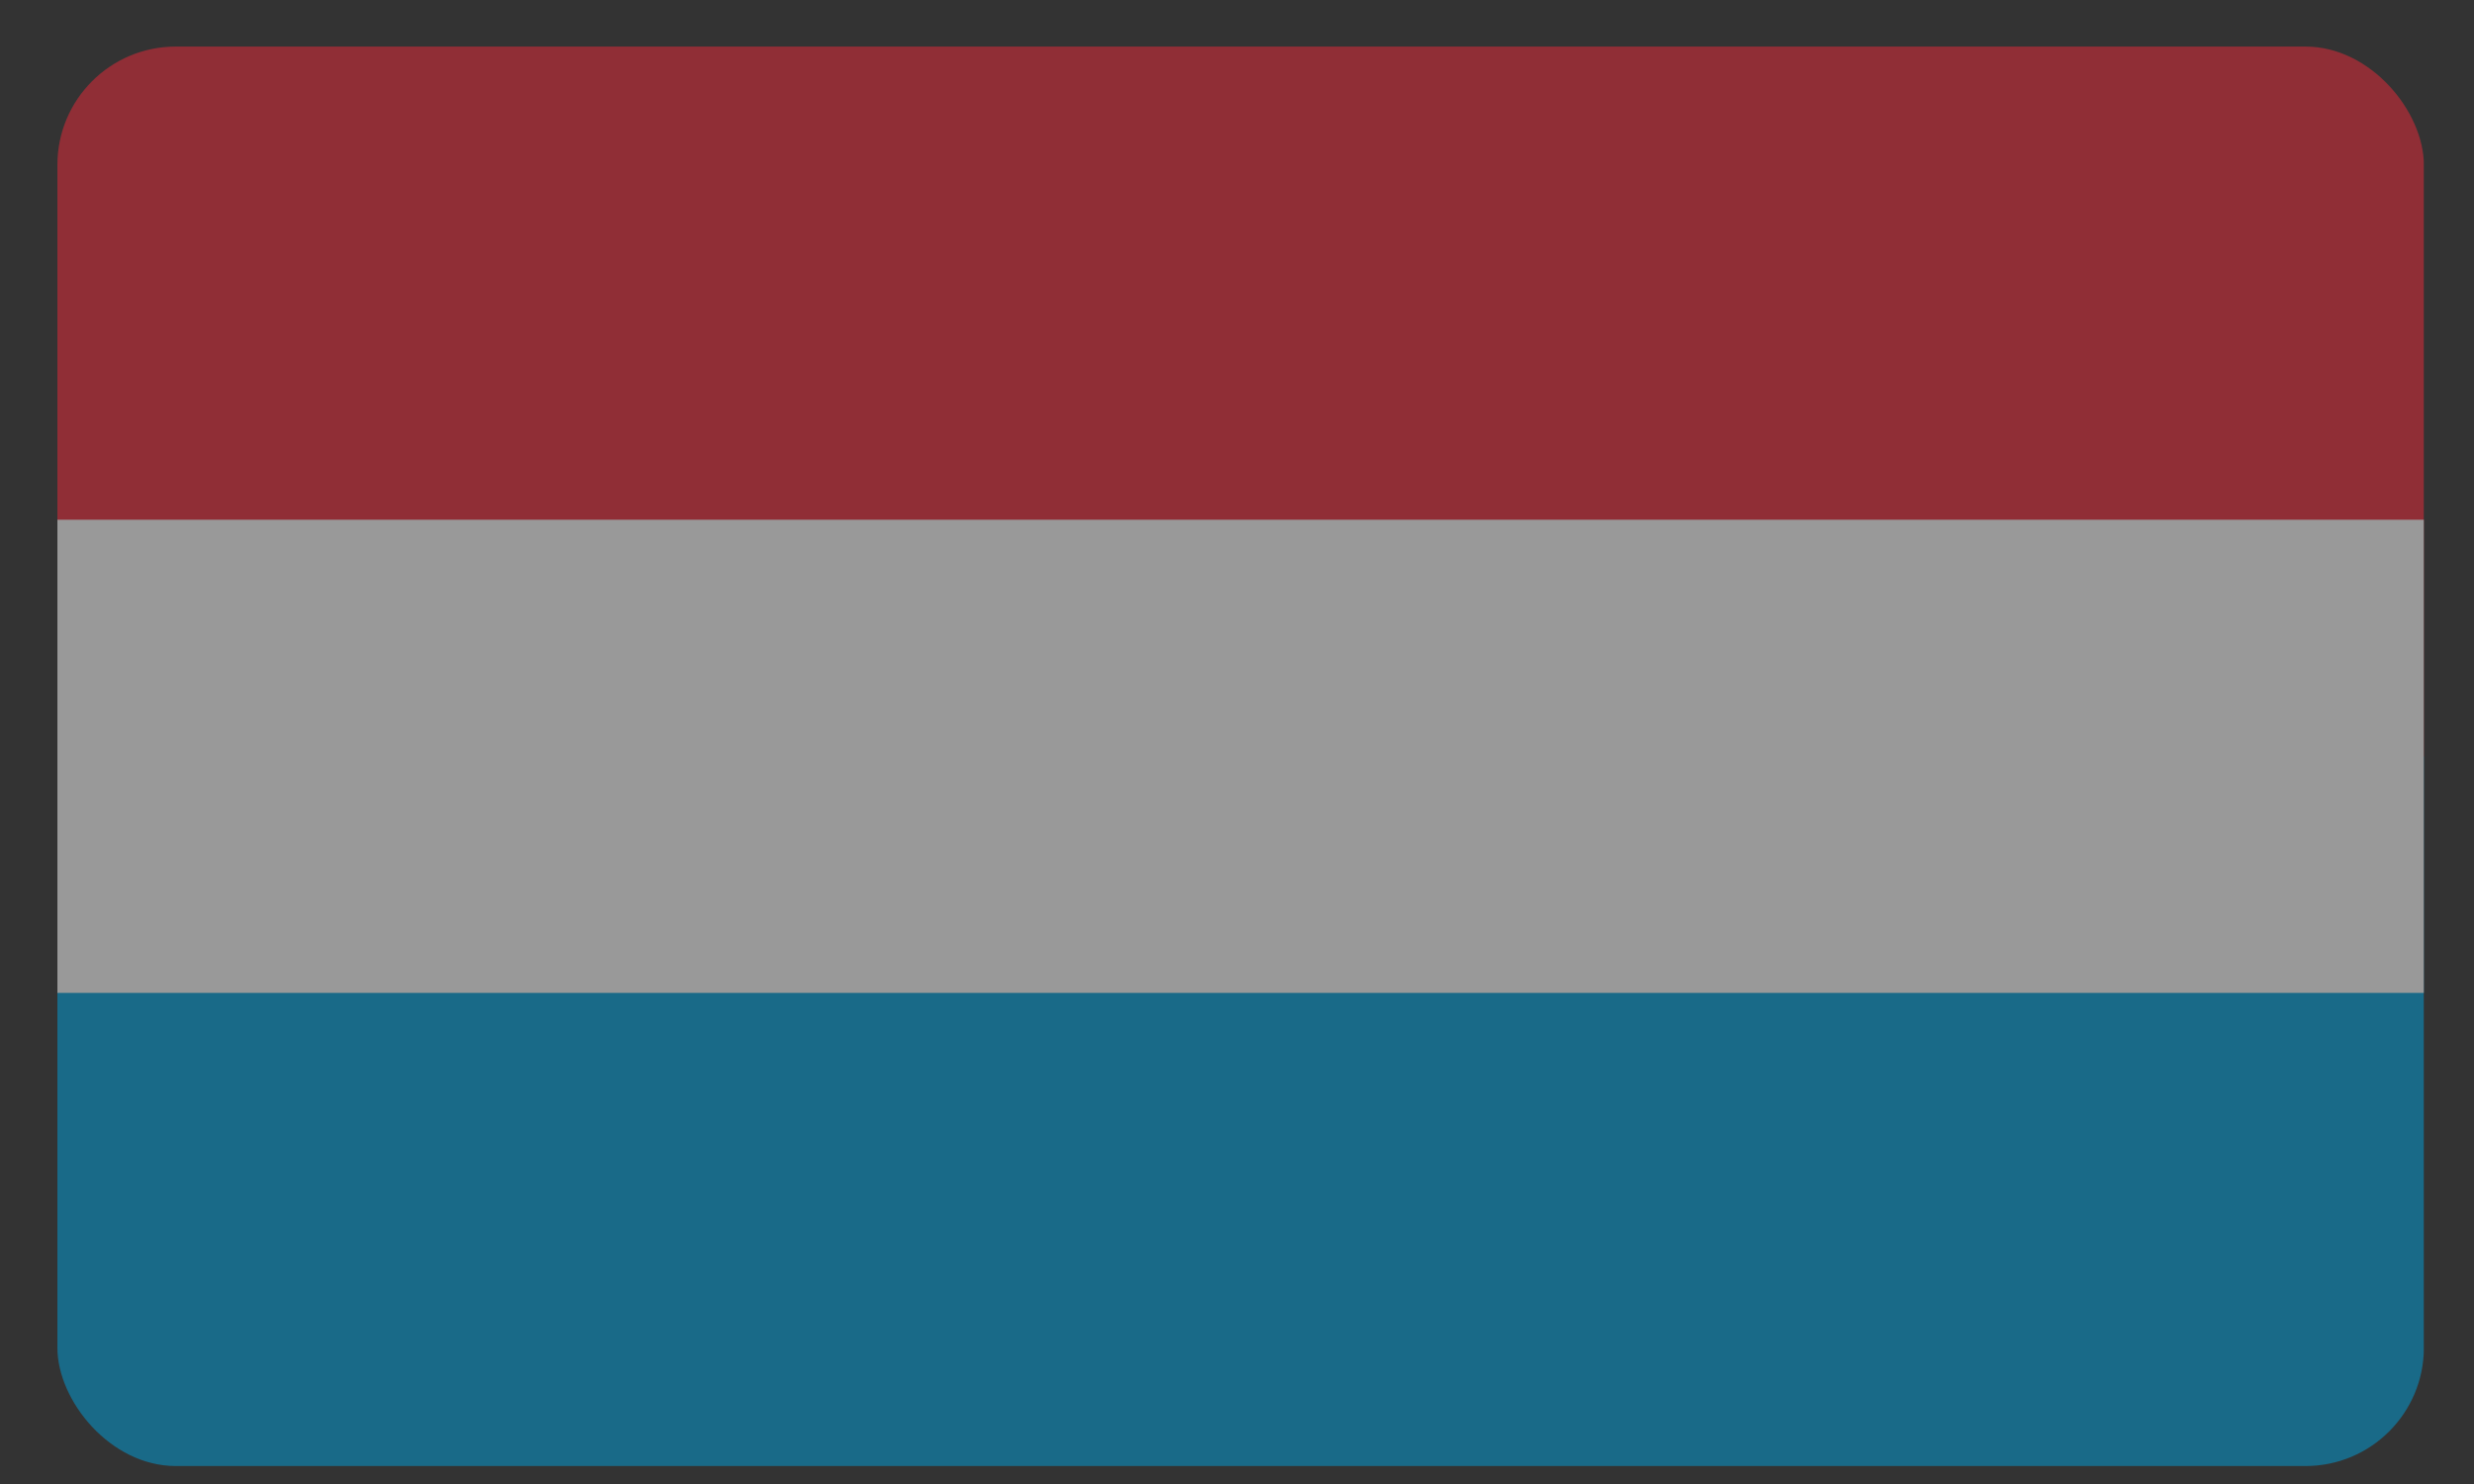 <svg width="30" height="18" viewBox="0 0 30 18" fill="none" xmlns="http://www.w3.org/2000/svg">
<rect x="0" y="0" width="30" height="18" fill="#333333" stroke="none"/>
<g opacity="0.5">
<g clip-path="url(#clip0_7226_5918)">
<path d="M29.391 9.174H0.696V17.782H29.391V9.174Z" fill="#00A1DE"/>
<path d="M29.391 0.565H0.696V9.174H29.391V0.565Z" fill="#ED2939"/>
<path d="M29.391 6.304H0.696V12.043H29.391V6.304Z" fill="white"/>
</g>
</g>
<defs>
<clipPath id="clip0_7226_5918">
<rect x="0.696" y="0.565" width="28.696" height="17.217" rx="1.435" fill="white"/>
</clipPath>
</defs>
</svg>
